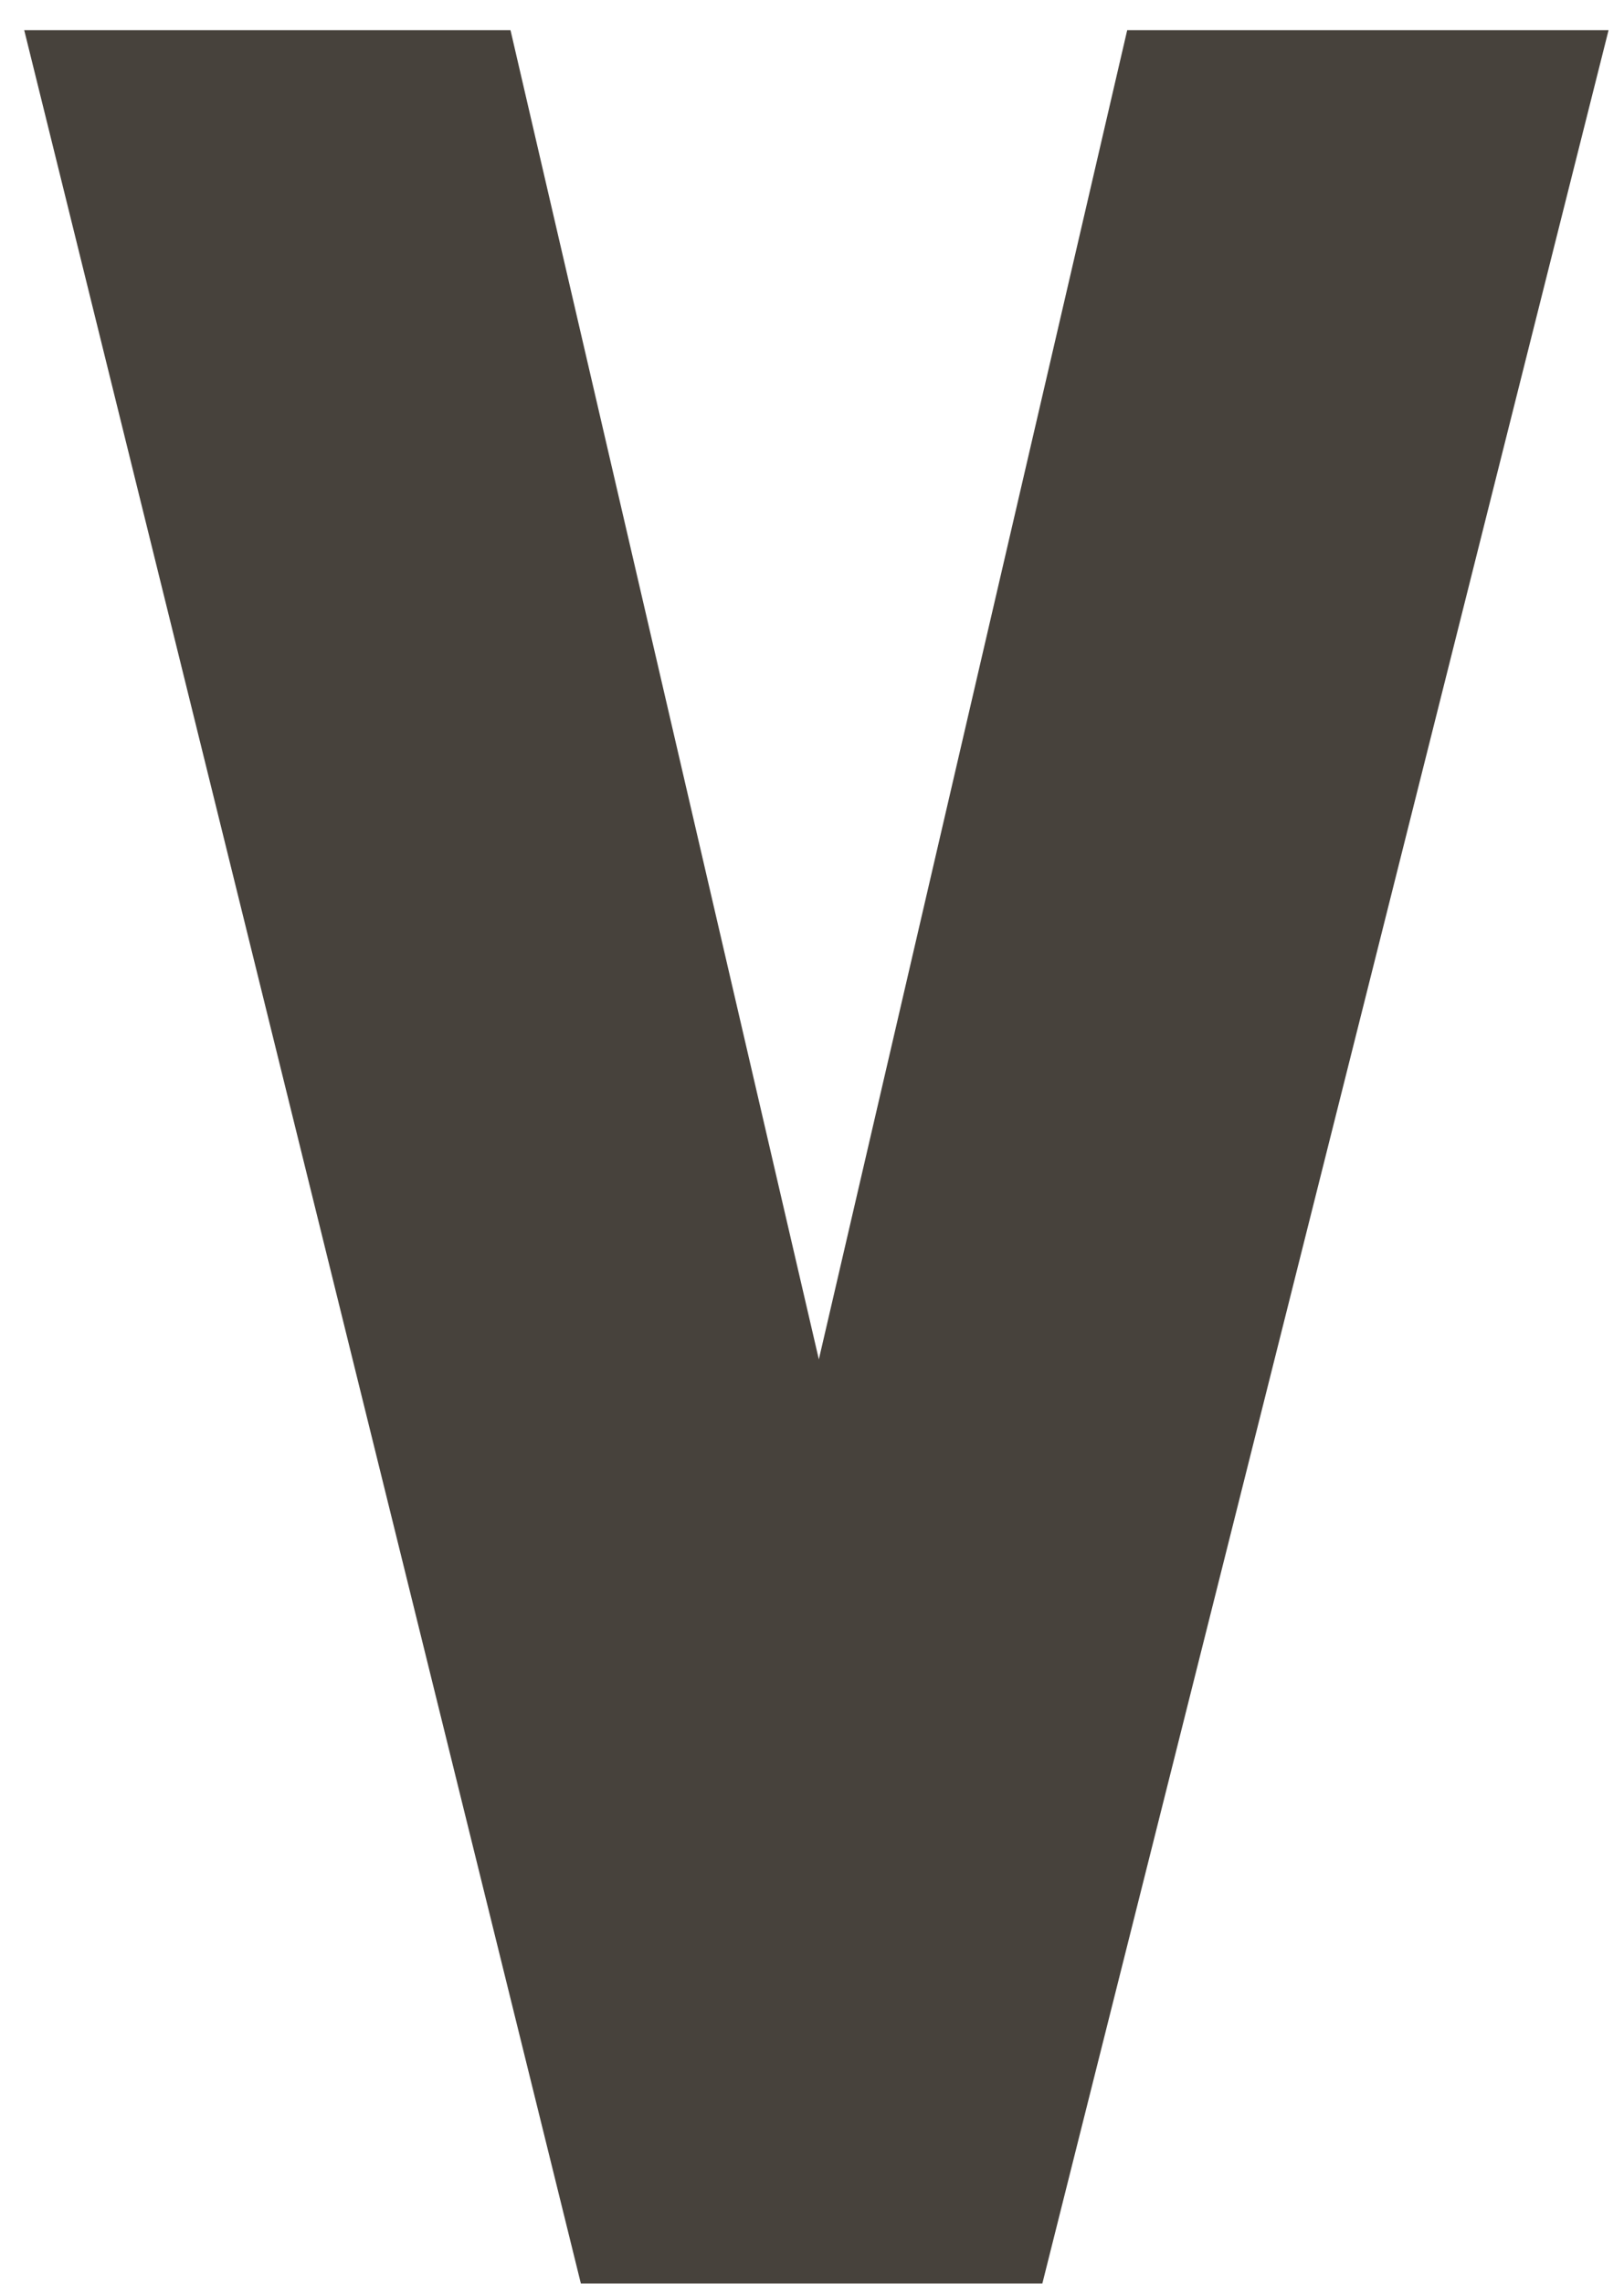 <svg xmlns="http://www.w3.org/2000/svg" version="1.1" xmlns:xlink="http://www.w3.org/1999/xlink" width="37" height="52"><svg width="37" height="52" viewBox="0 0 37 52" fill="none" xmlns="http://www.w3.org/2000/svg">
<mask id="SvgjsMask1001" maskUnits="userSpaceOnUse" x="0" y="0" width="37" height="52" fill="black">
<rect fill="white" width="37" height="52"></rect>
<path d="M21.408 49H15.584L4.384 3.688H9.248L18.592 43.944H18.72L28.064 3.688H32.8L21.408 49Z"></path>
</mask>
<path d="M21.408 49H15.584L4.384 3.688H9.248L18.592 43.944H18.72L28.064 3.688H32.8L21.408 49Z" fill="#47423C"></path>
<path d="M21.408 49V52H23.747L24.317 49.731L21.408 49ZM15.584 49L12.672 49.72L13.235 52H15.584V49ZM4.384 3.688V0.688H0.552L1.472 4.408L4.384 3.688ZM9.248 3.688L12.17 3.01L11.631 0.688H9.248V3.688ZM18.592 43.944L15.67 44.622L16.209 46.944H18.592V43.944ZM18.72 43.944V46.944H21.103L21.642 44.622L18.72 43.944ZM28.064 3.688V0.688H25.681L25.142 3.01L28.064 3.688ZM32.8 3.688L35.709 4.419L36.648 0.688H32.8V3.688ZM21.408 49V46H15.584V49V52H21.408V49ZM15.584 49L18.496 48.28L7.296 2.968L4.384 3.688L1.472 4.408L12.672 49.72L15.584 49ZM4.384 3.688V6.688H9.248V3.688V0.688H4.384V3.688ZM9.248 3.688L6.326 4.366L15.67 44.622L18.592 43.944L21.514 43.266L12.17 3.01L9.248 3.688ZM18.592 43.944V46.944H18.72V43.944V40.944H18.592V43.944ZM18.72 43.944L21.642 44.622L30.986 4.366L28.064 3.688L25.142 3.01L15.798 43.266L18.72 43.944ZM28.064 3.688V6.688H32.8V3.688V0.688H28.064V3.688ZM32.8 3.688L29.89 2.957L18.498 48.269L21.408 49L24.317 49.731L35.709 4.419L32.8 3.688Z" fill="#47423C" mask="url(#path-1-outside-1_21_61)"></path>
</svg><style>@media (prefers-color-scheme: light) { :root { filter: none; } }
@media (prefers-color-scheme: dark) { :root { filter: none; } }
</style></svg>